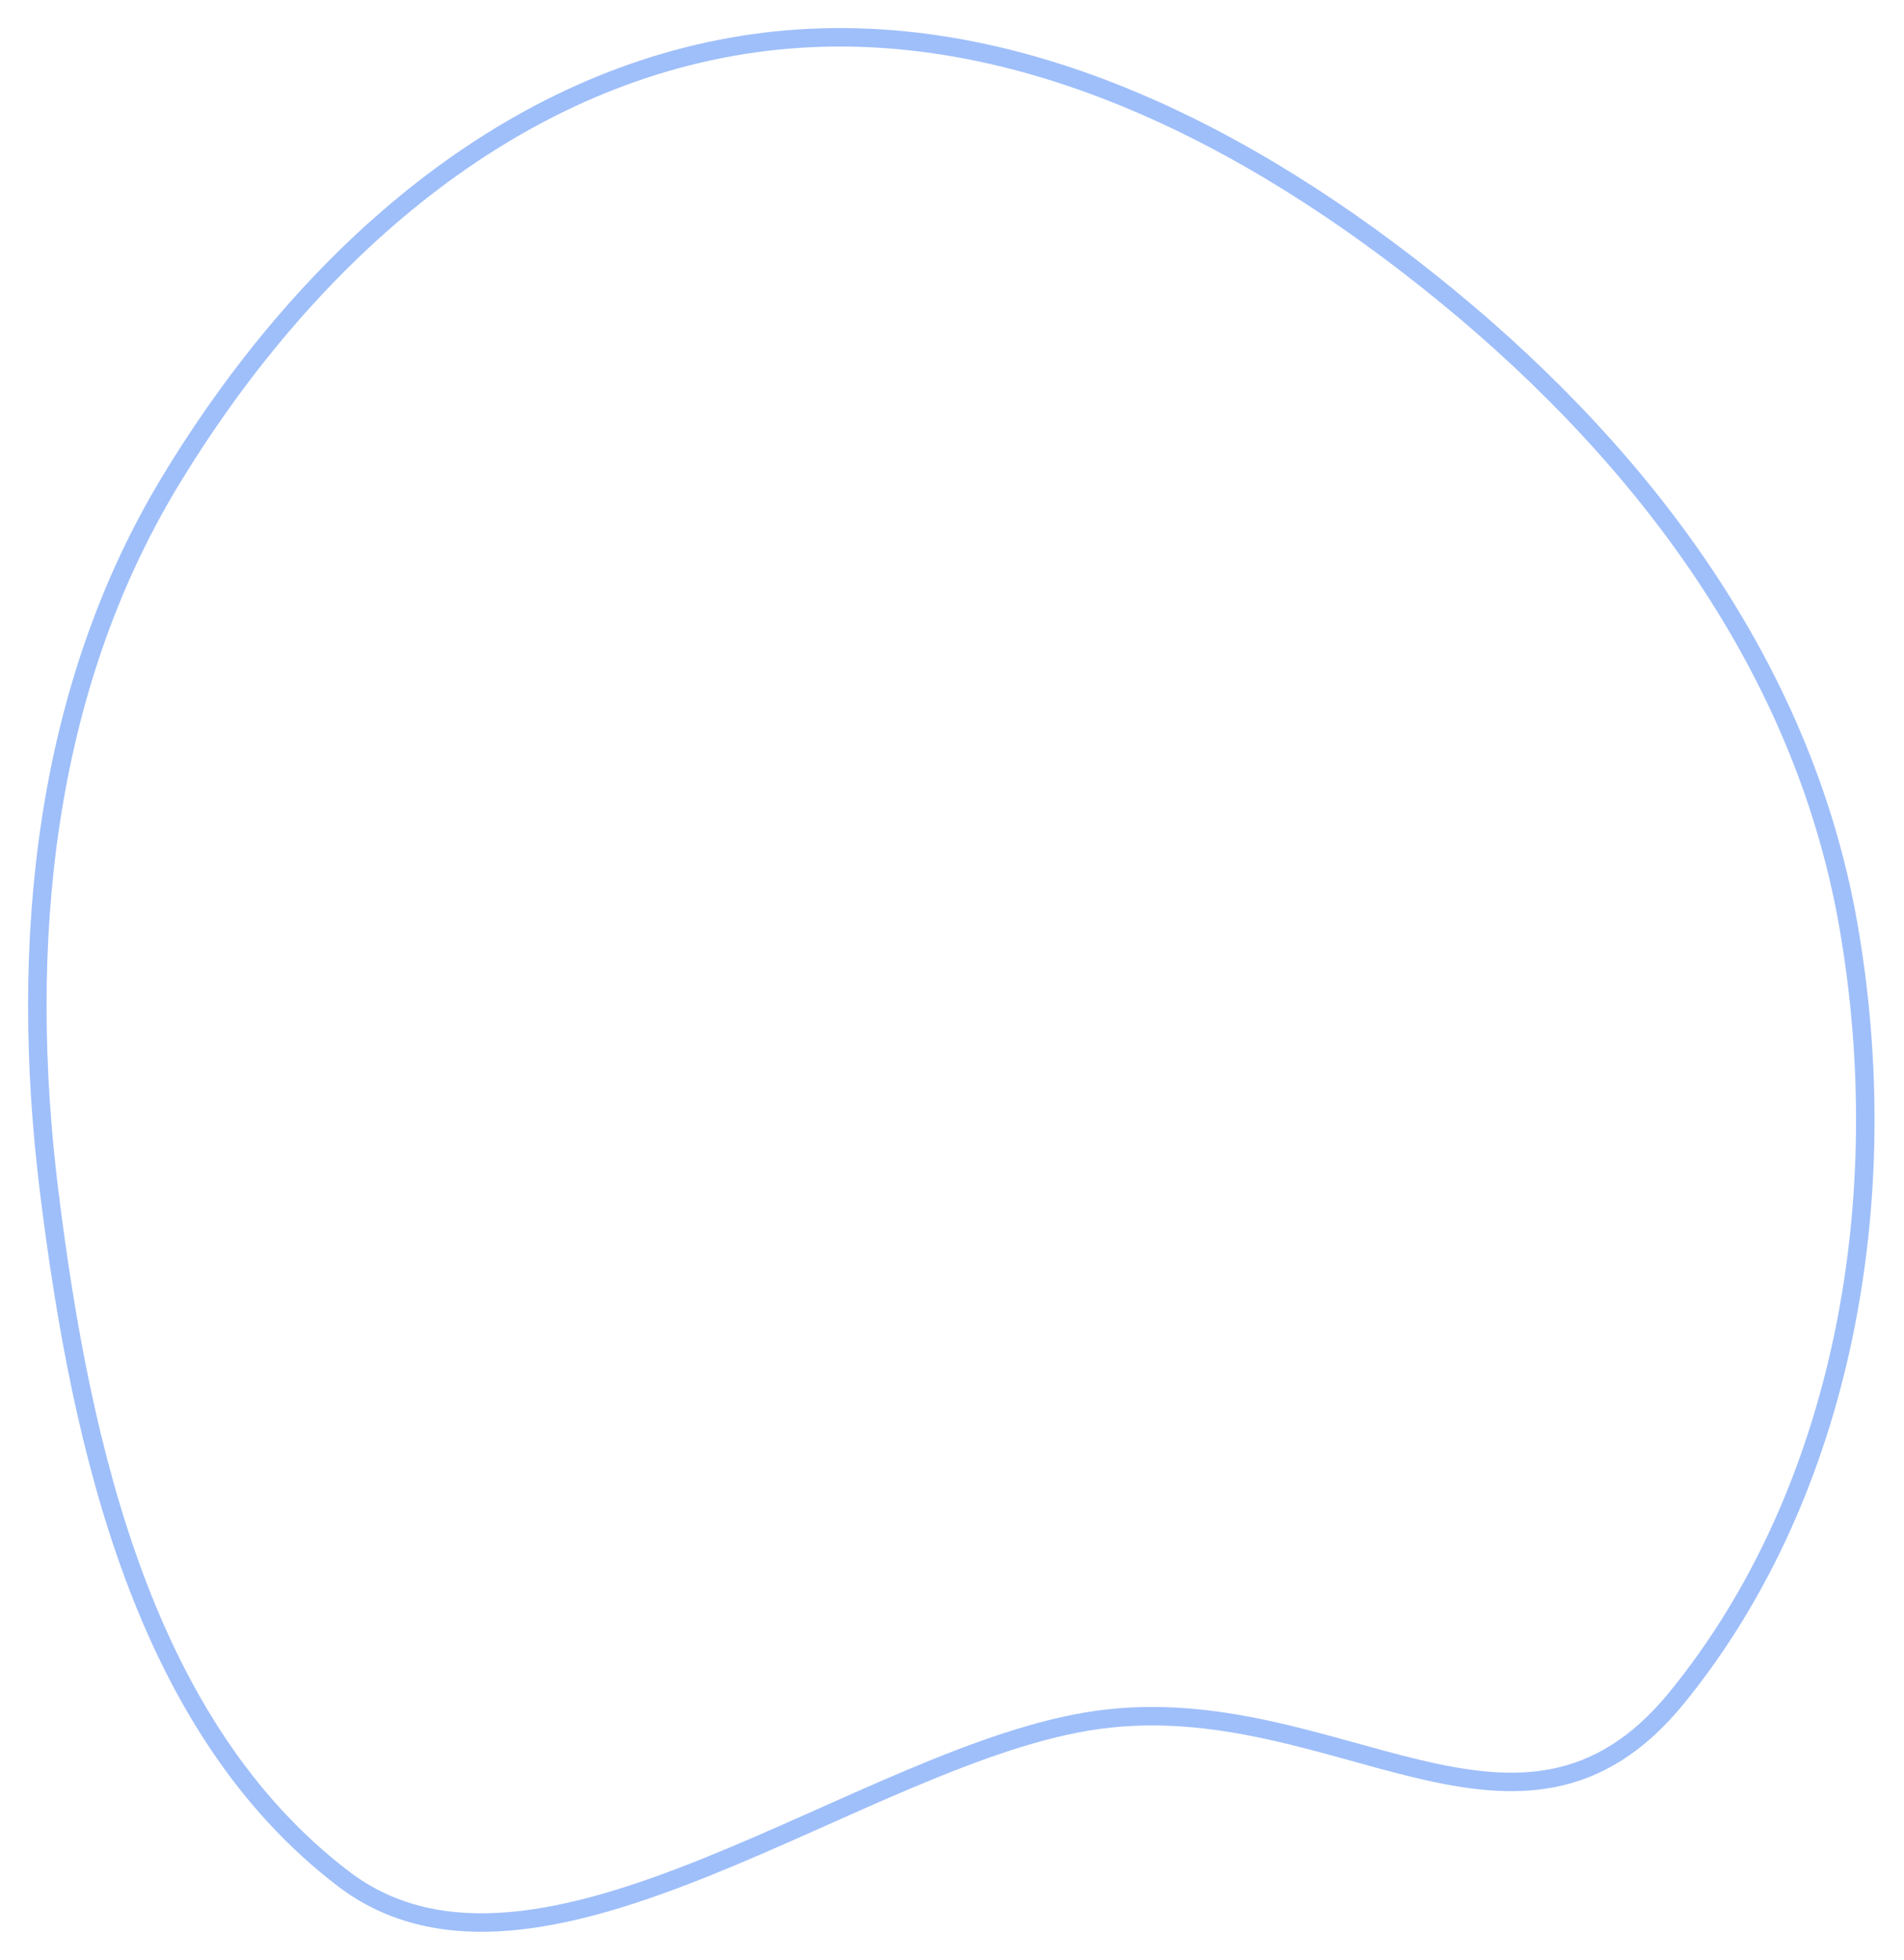 <?xml version="1.0" encoding="UTF-8"?> <svg xmlns="http://www.w3.org/2000/svg" width="103" height="106" viewBox="0 0 103 106" fill="none"> <path fill-rule="evenodd" clip-rule="evenodd" d="M2.666 64.495C0.986 50.976 2.384 37.322 9.186 26.065C16.375 14.167 27.069 4.529 40.163 2.434C53.363 0.323 66.334 6.497 77.249 15.176C88.253 23.926 97.449 35.586 99.982 49.997C102.58 64.781 99.763 80.704 90.717 91.813C82.216 102.254 72.3 91.267 59.426 93.015C46.785 94.732 29.134 109.673 18.572 101.612C7.841 93.422 4.401 78.46 2.666 64.495Z" stroke="#4180F7" stroke-opacity="0.5"></path> </svg> 